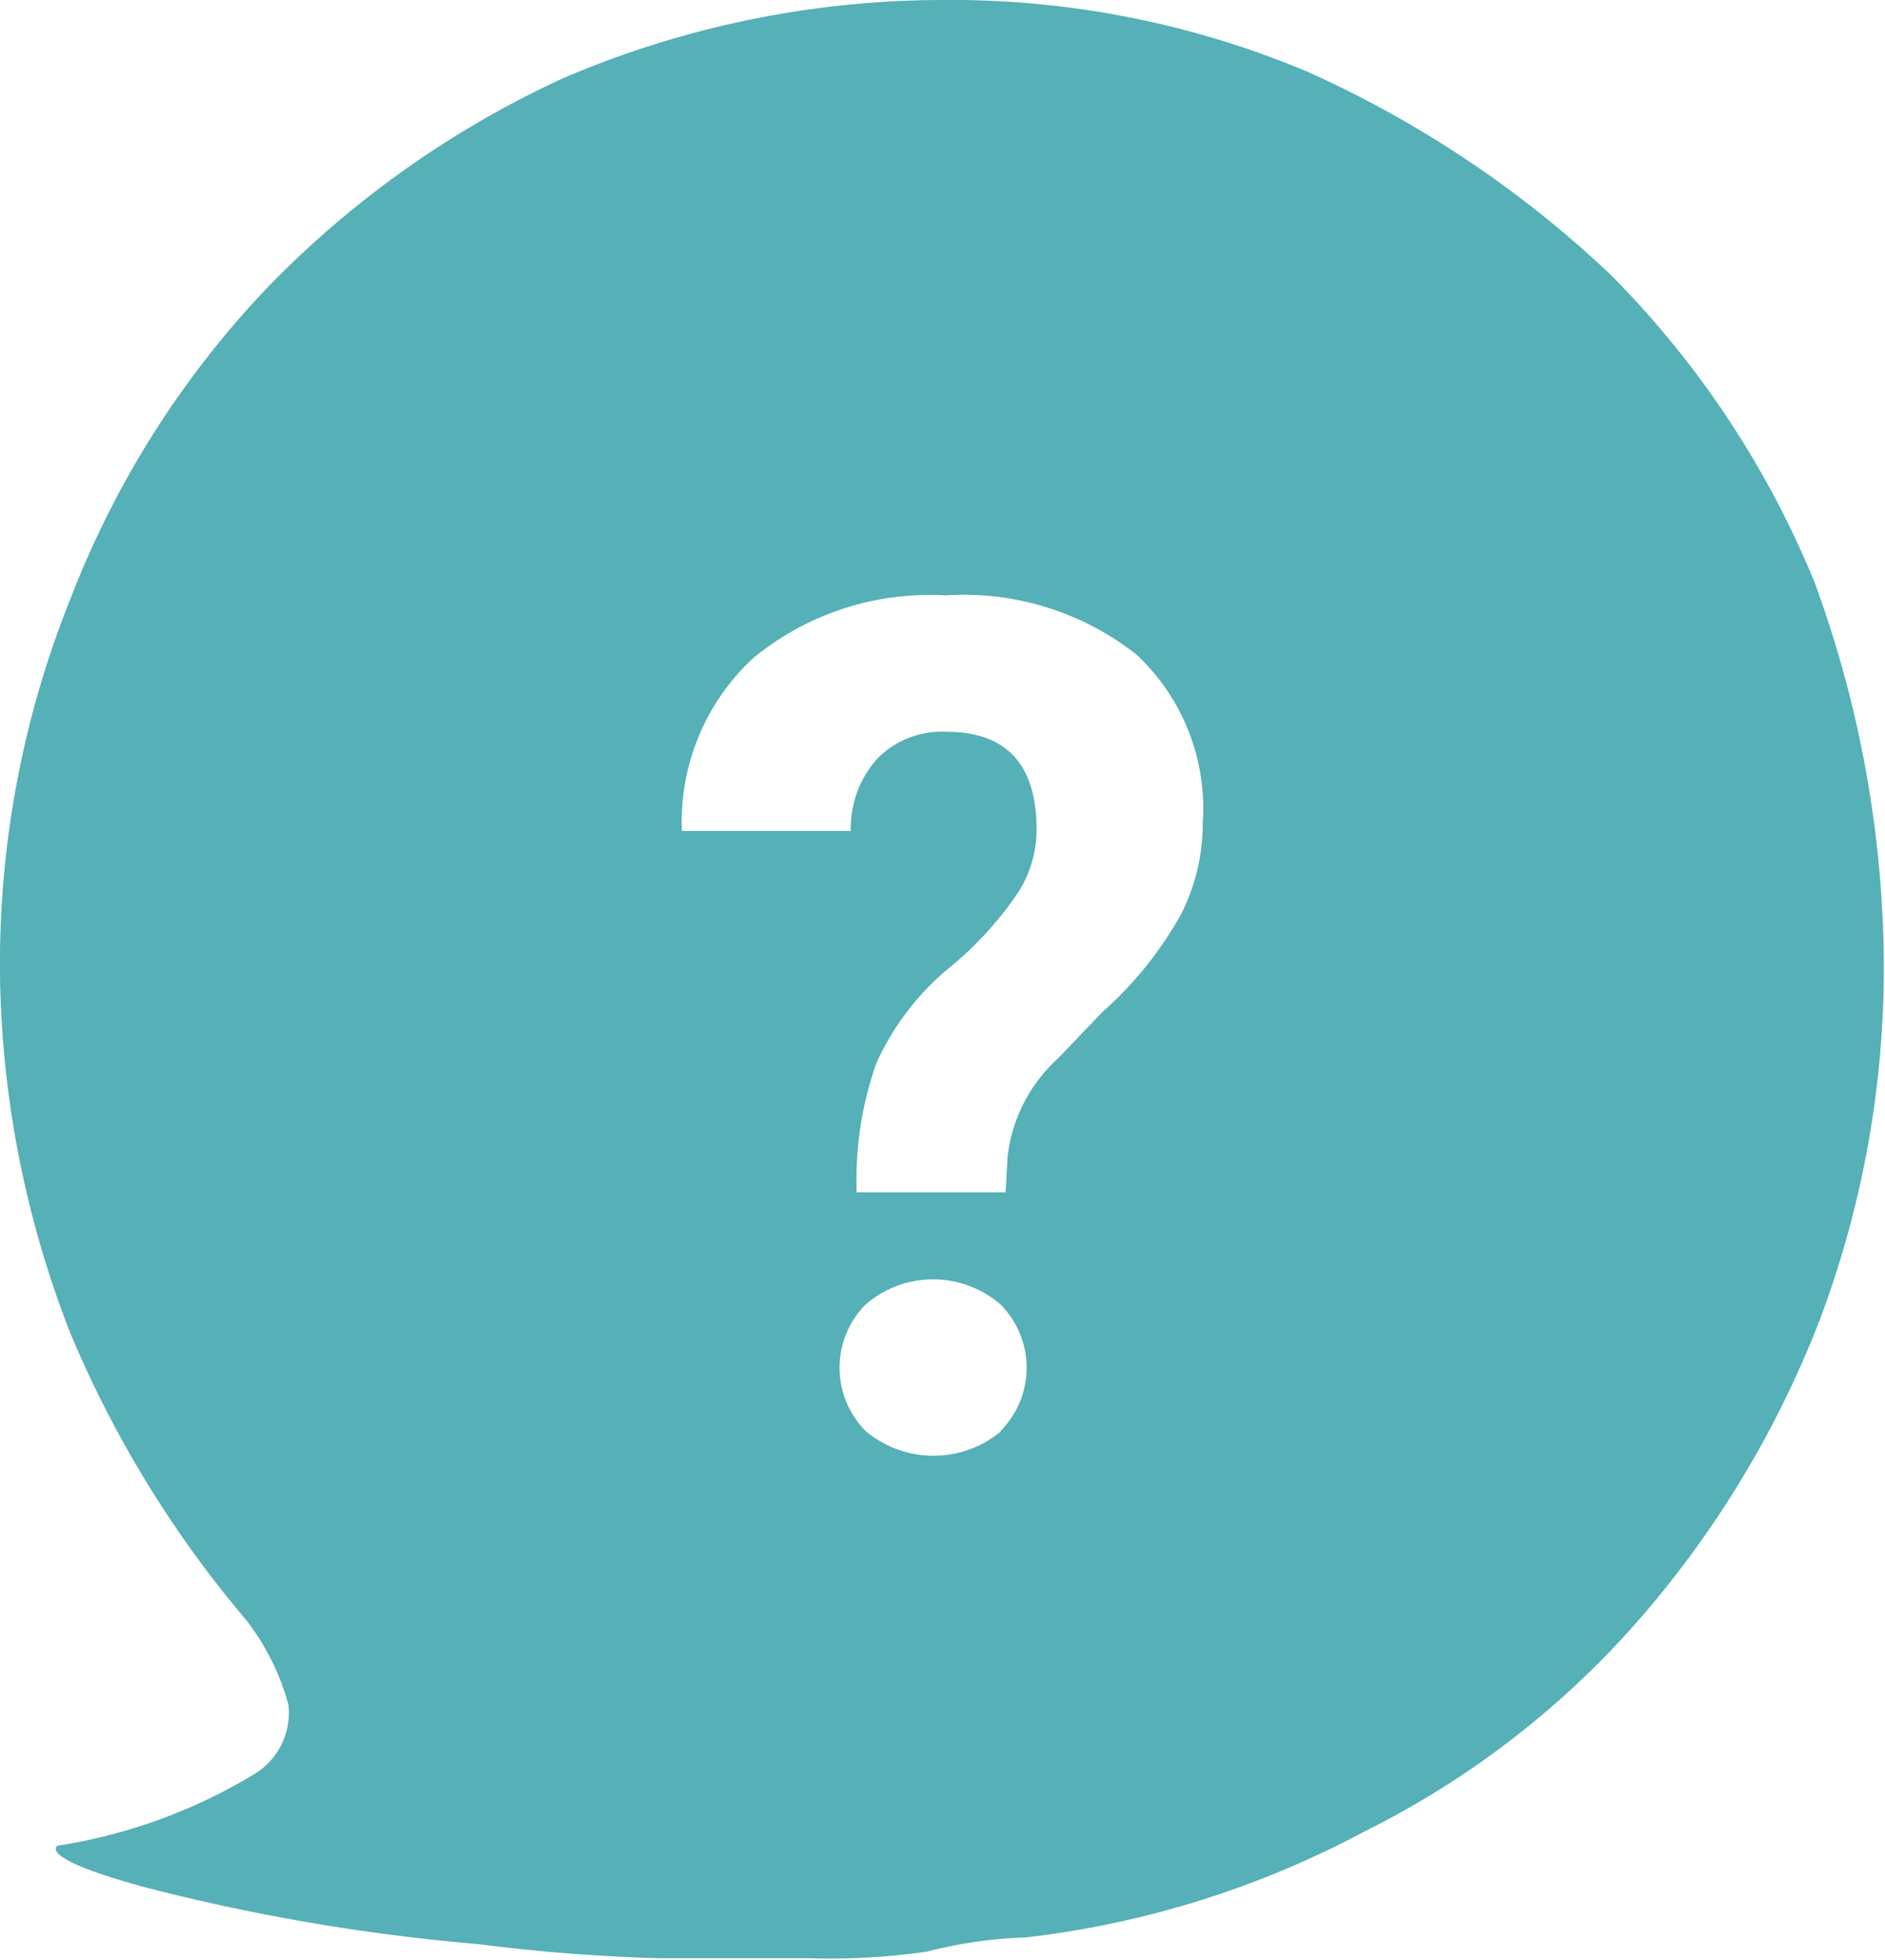 <svg id="图层_1" data-name="图层 1" xmlns="http://www.w3.org/2000/svg" viewBox="0 0 48.1 50"><defs><style>.cls-1{fill:#55b0b7;}</style></defs><title>1</title><path class="cls-1" d="M46.3,14.85A24.07,24.07,0,0,0,41.09,7a27.75,27.75,0,0,0-7.75-5.18A23.47,23.47,0,0,0,24.05,0a24.63,24.63,0,0,0-9.69,2A25.05,25.05,0,0,0,6.82,7.34a24,24,0,0,0-5,7.88A25,25,0,0,0,0,24.89,26,26,0,0,0,1.79,34a28,28,0,0,0,4.5,7.34,6.2,6.2,0,0,1,1.07,2.15,1.83,1.83,0,0,1-.9,1.79,13.75,13.75,0,0,1-5,1.81c-.19.19.34.55,2.32,1.08a51.38,51.38,0,0,0,8.43,1.43,45.48,45.48,0,0,0,4.65.36h3.8a17.29,17.29,0,0,0,3-.17,11.35,11.35,0,0,1,2.51-.36,24.22,24.22,0,0,0,8.62-2.69,22.72,22.72,0,0,0,7-5.38,25.77,25.77,0,0,0,4.65-7.7,25.52,25.52,0,0,0,1.63-9.15v0A28.7,28.7,0,0,0,46.3,14.85ZM25.55,36.51a2.69,2.69,0,0,1-3.46,0,2.29,2.29,0,0,1,0-3.23,2.63,2.63,0,0,1,3.44,0,2.29,2.29,0,0,1,0,3.23Zm4.58-13.17a9.51,9.51,0,0,1-2,2.48L27,27a4,4,0,0,0-1.29,2.52l-.05.9H21.86a8.92,8.92,0,0,1,.5-3.29,6.77,6.77,0,0,1,1.84-2.42A9,9,0,0,0,26,22.74a3,3,0,0,0,.45-1.58c0-1.66-.77-2.49-2.3-2.49a2.31,2.31,0,0,0-1.75.67,2.65,2.65,0,0,0-.69,1.86H17.4a5.69,5.69,0,0,1,1.83-4.42,7.09,7.09,0,0,1,4.89-1.59A7.12,7.12,0,0,1,29,16.7,5.37,5.37,0,0,1,30.69,21,5.11,5.11,0,0,1,30.13,23.34Z"/></svg>